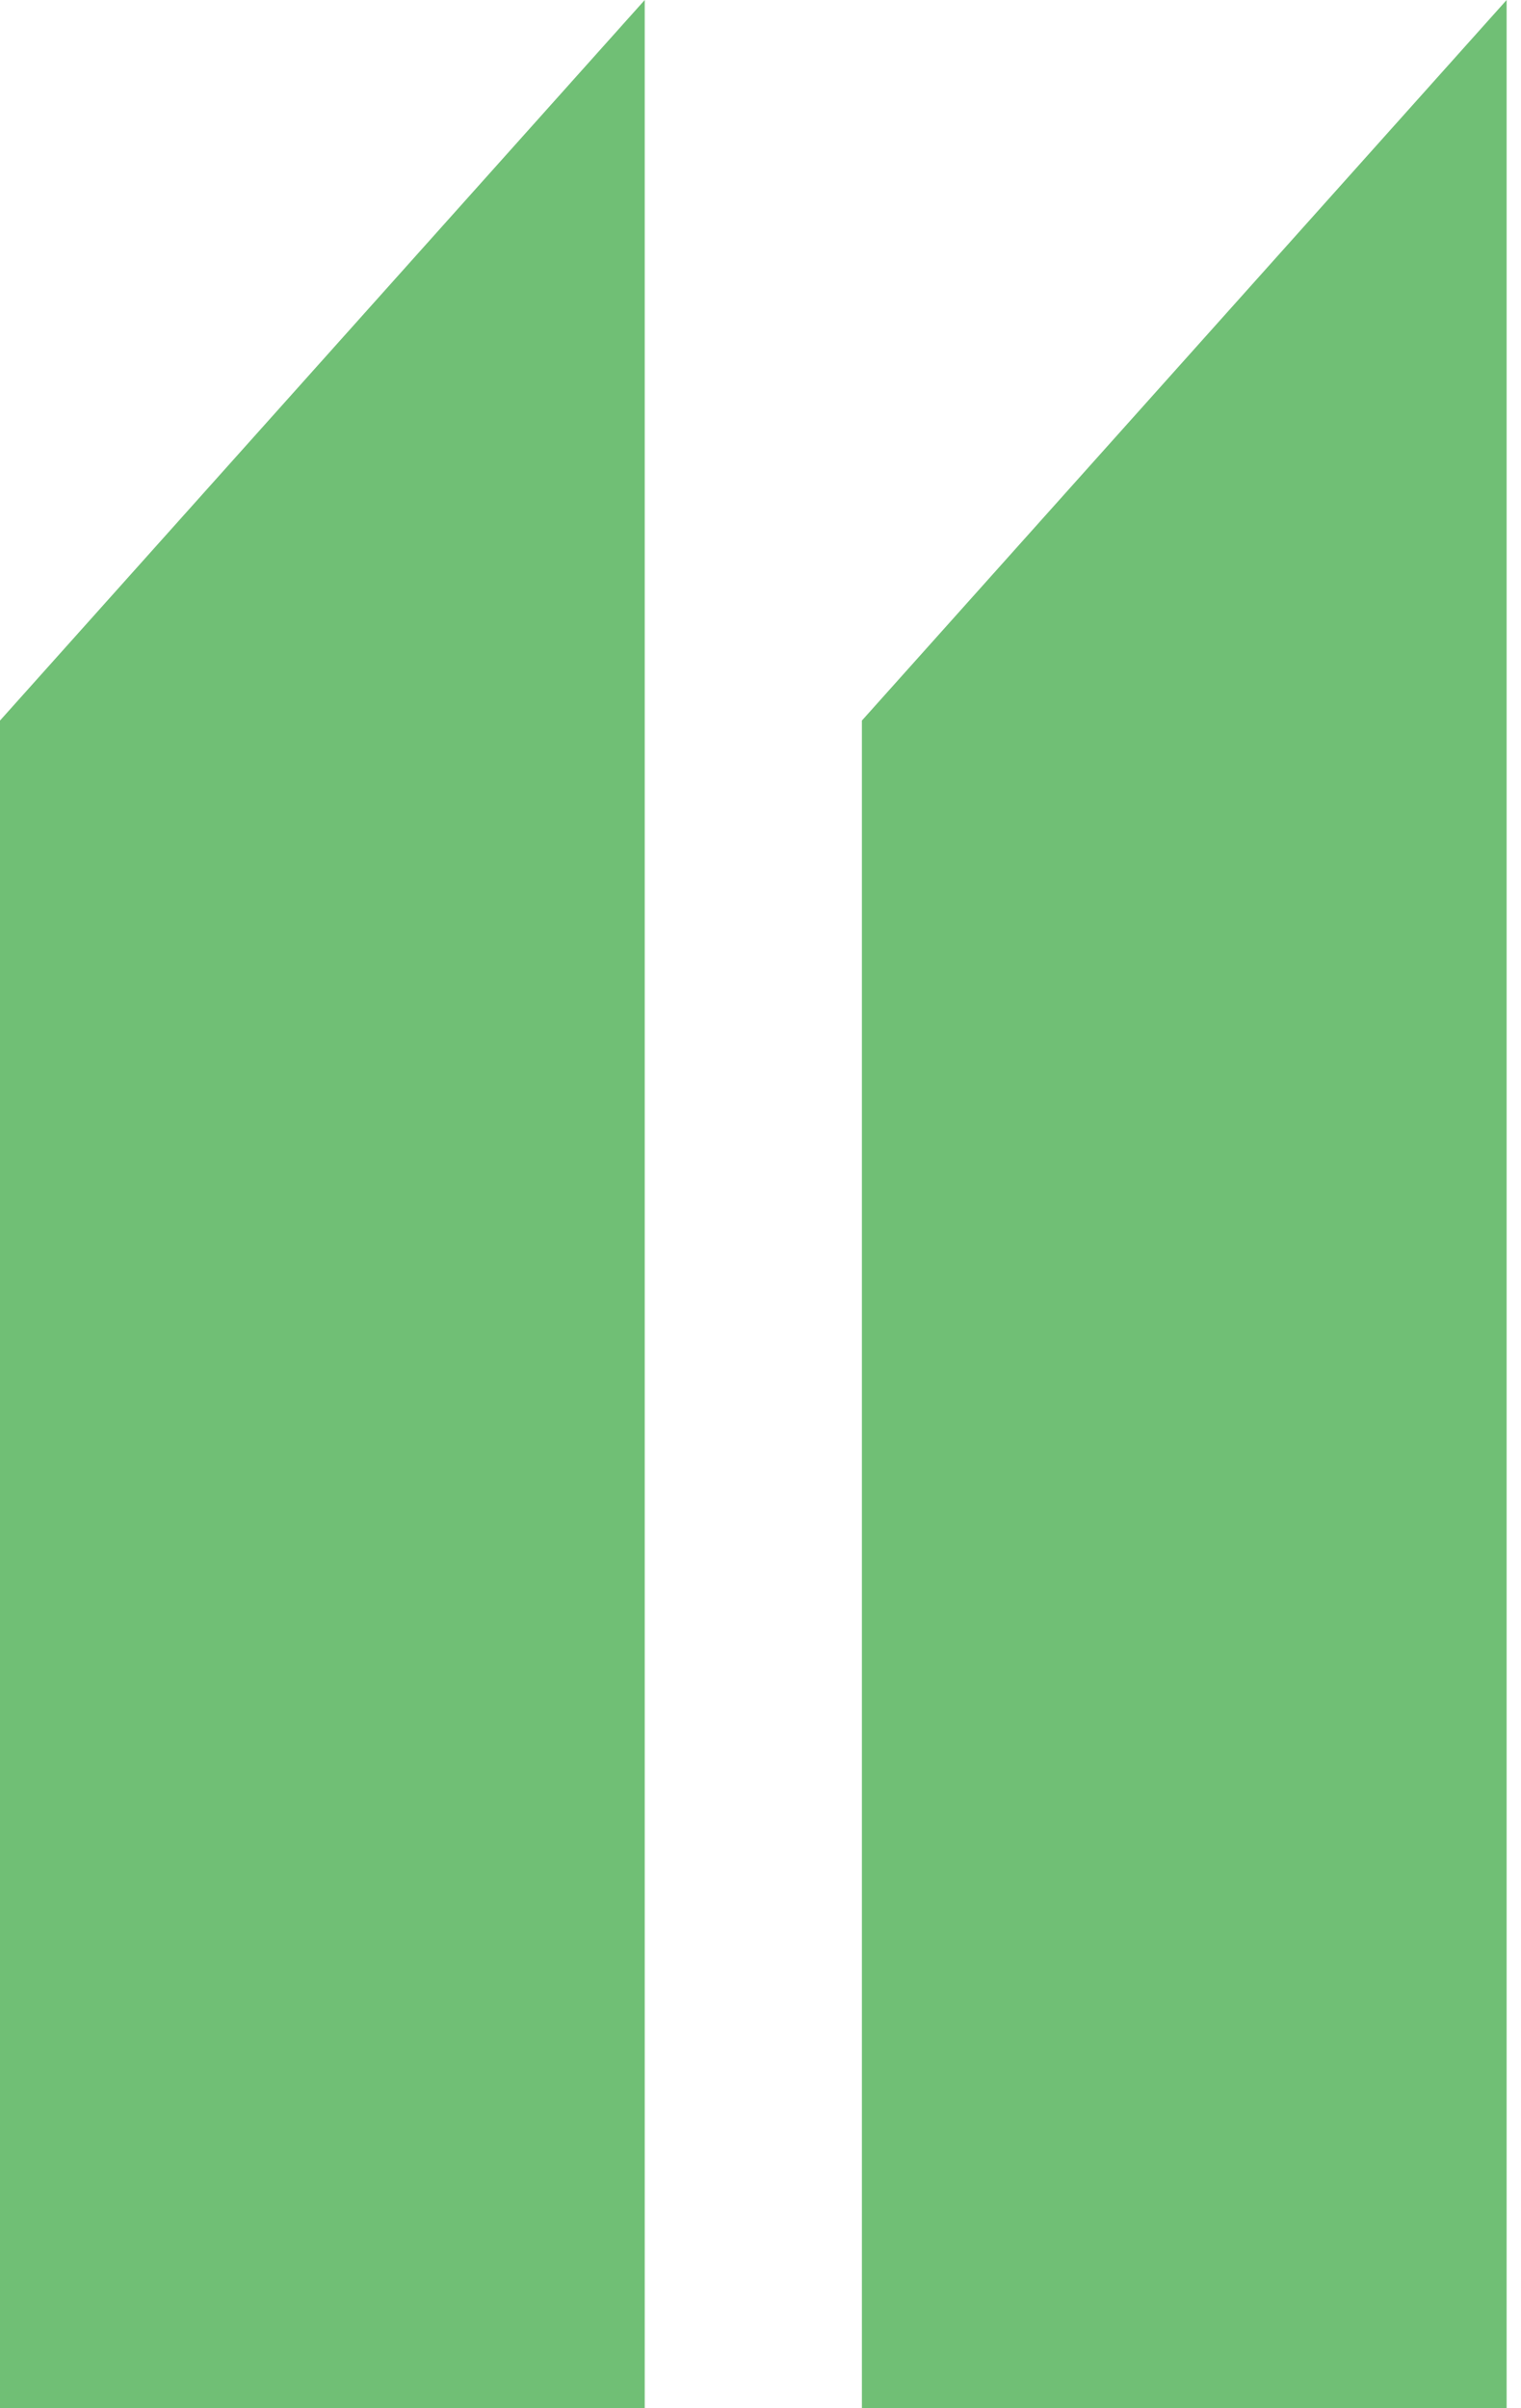 <svg xmlns="http://www.w3.org/2000/svg" width="60" height="95" viewBox="0 0 60 95" fill="none"><path d="M25.433 95V0L0 28.425V95H25.433Z" fill="#70BF75"></path><path d="M59.433 95V0L34 28.425V95H59.433Z" fill="#70BF75"></path></svg>